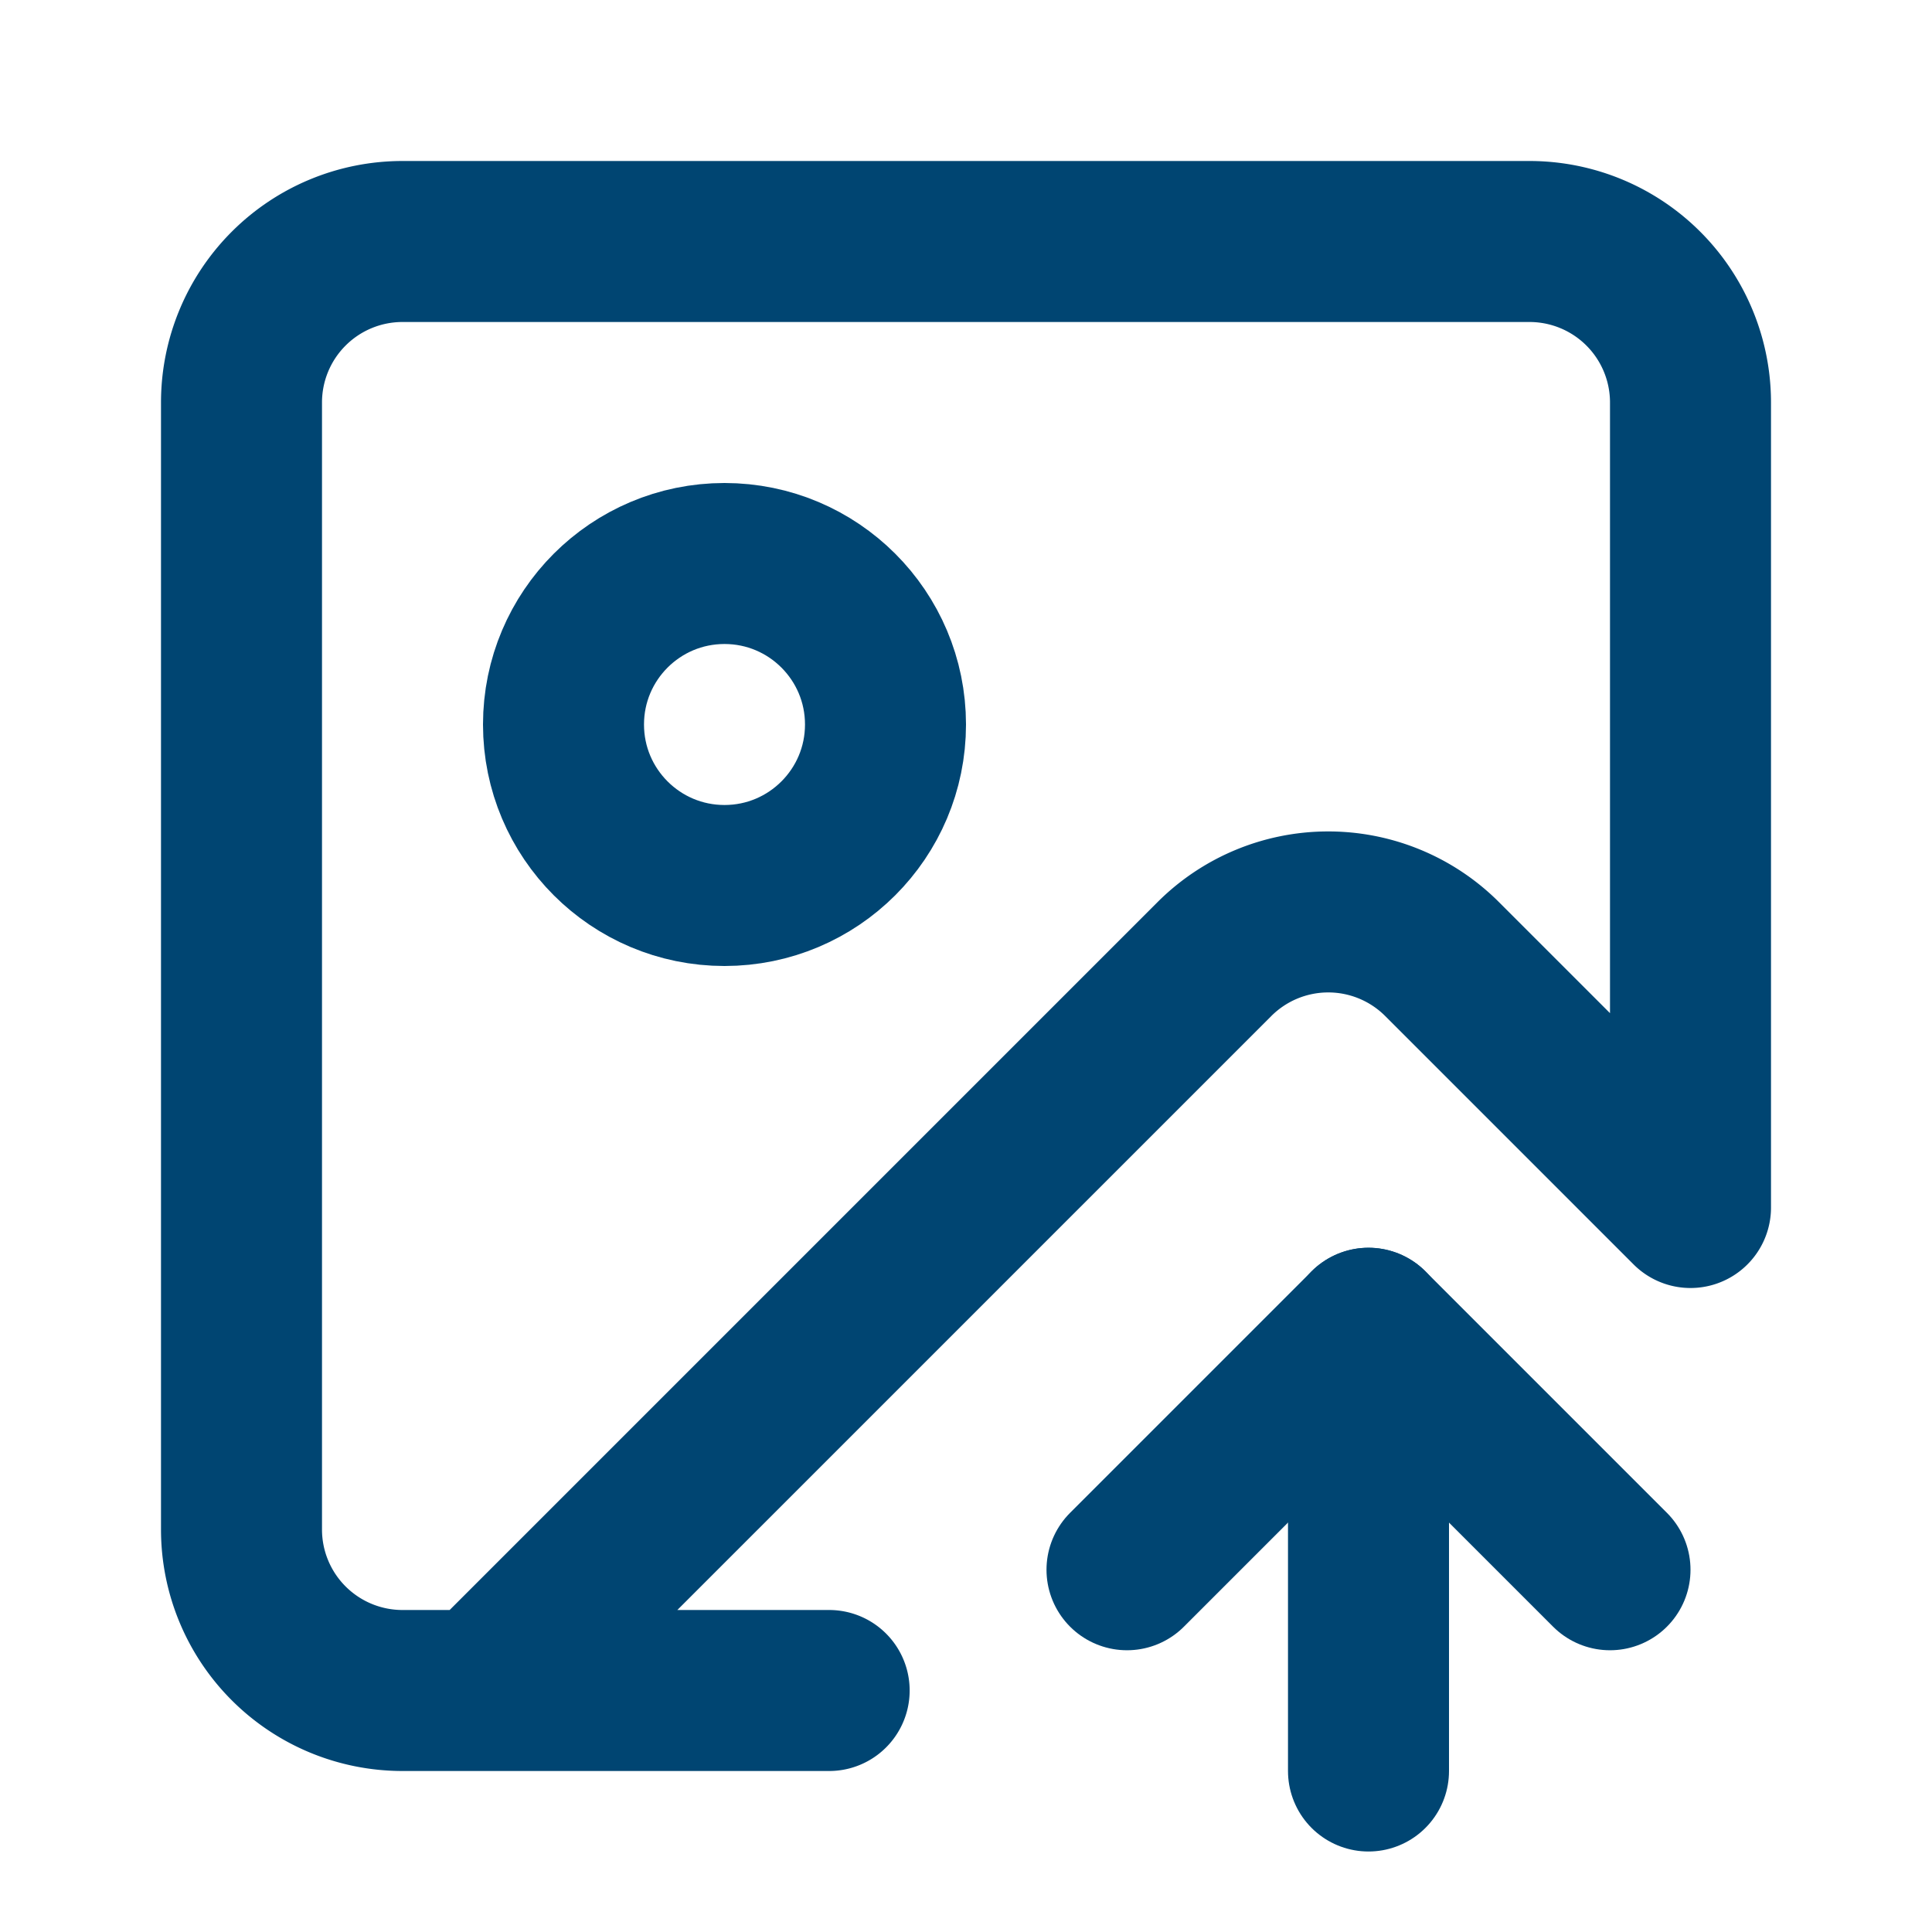 <svg xmlns="http://www.w3.org/2000/svg" width="24" height="24" viewBox="0 0 24 24" fill="none" stroke="#004572" stroke-width="2" stroke-linecap="round" stroke-linejoin="round" class="lucide lucide-image-up"><path d="M10.3 21H5a2 2 0 0 1-2-2V5a2 2 0 0 1 2-2h14a2 2 0 0 1 2 2v10l-3.1-3.1a2 2 0 0 0-2.814.014L6 21"/><path d="m14 19.5 3-3 3 3"/><path d="M17 22v-5.5"/><circle cx="9" cy="9" r="2"/></svg>
